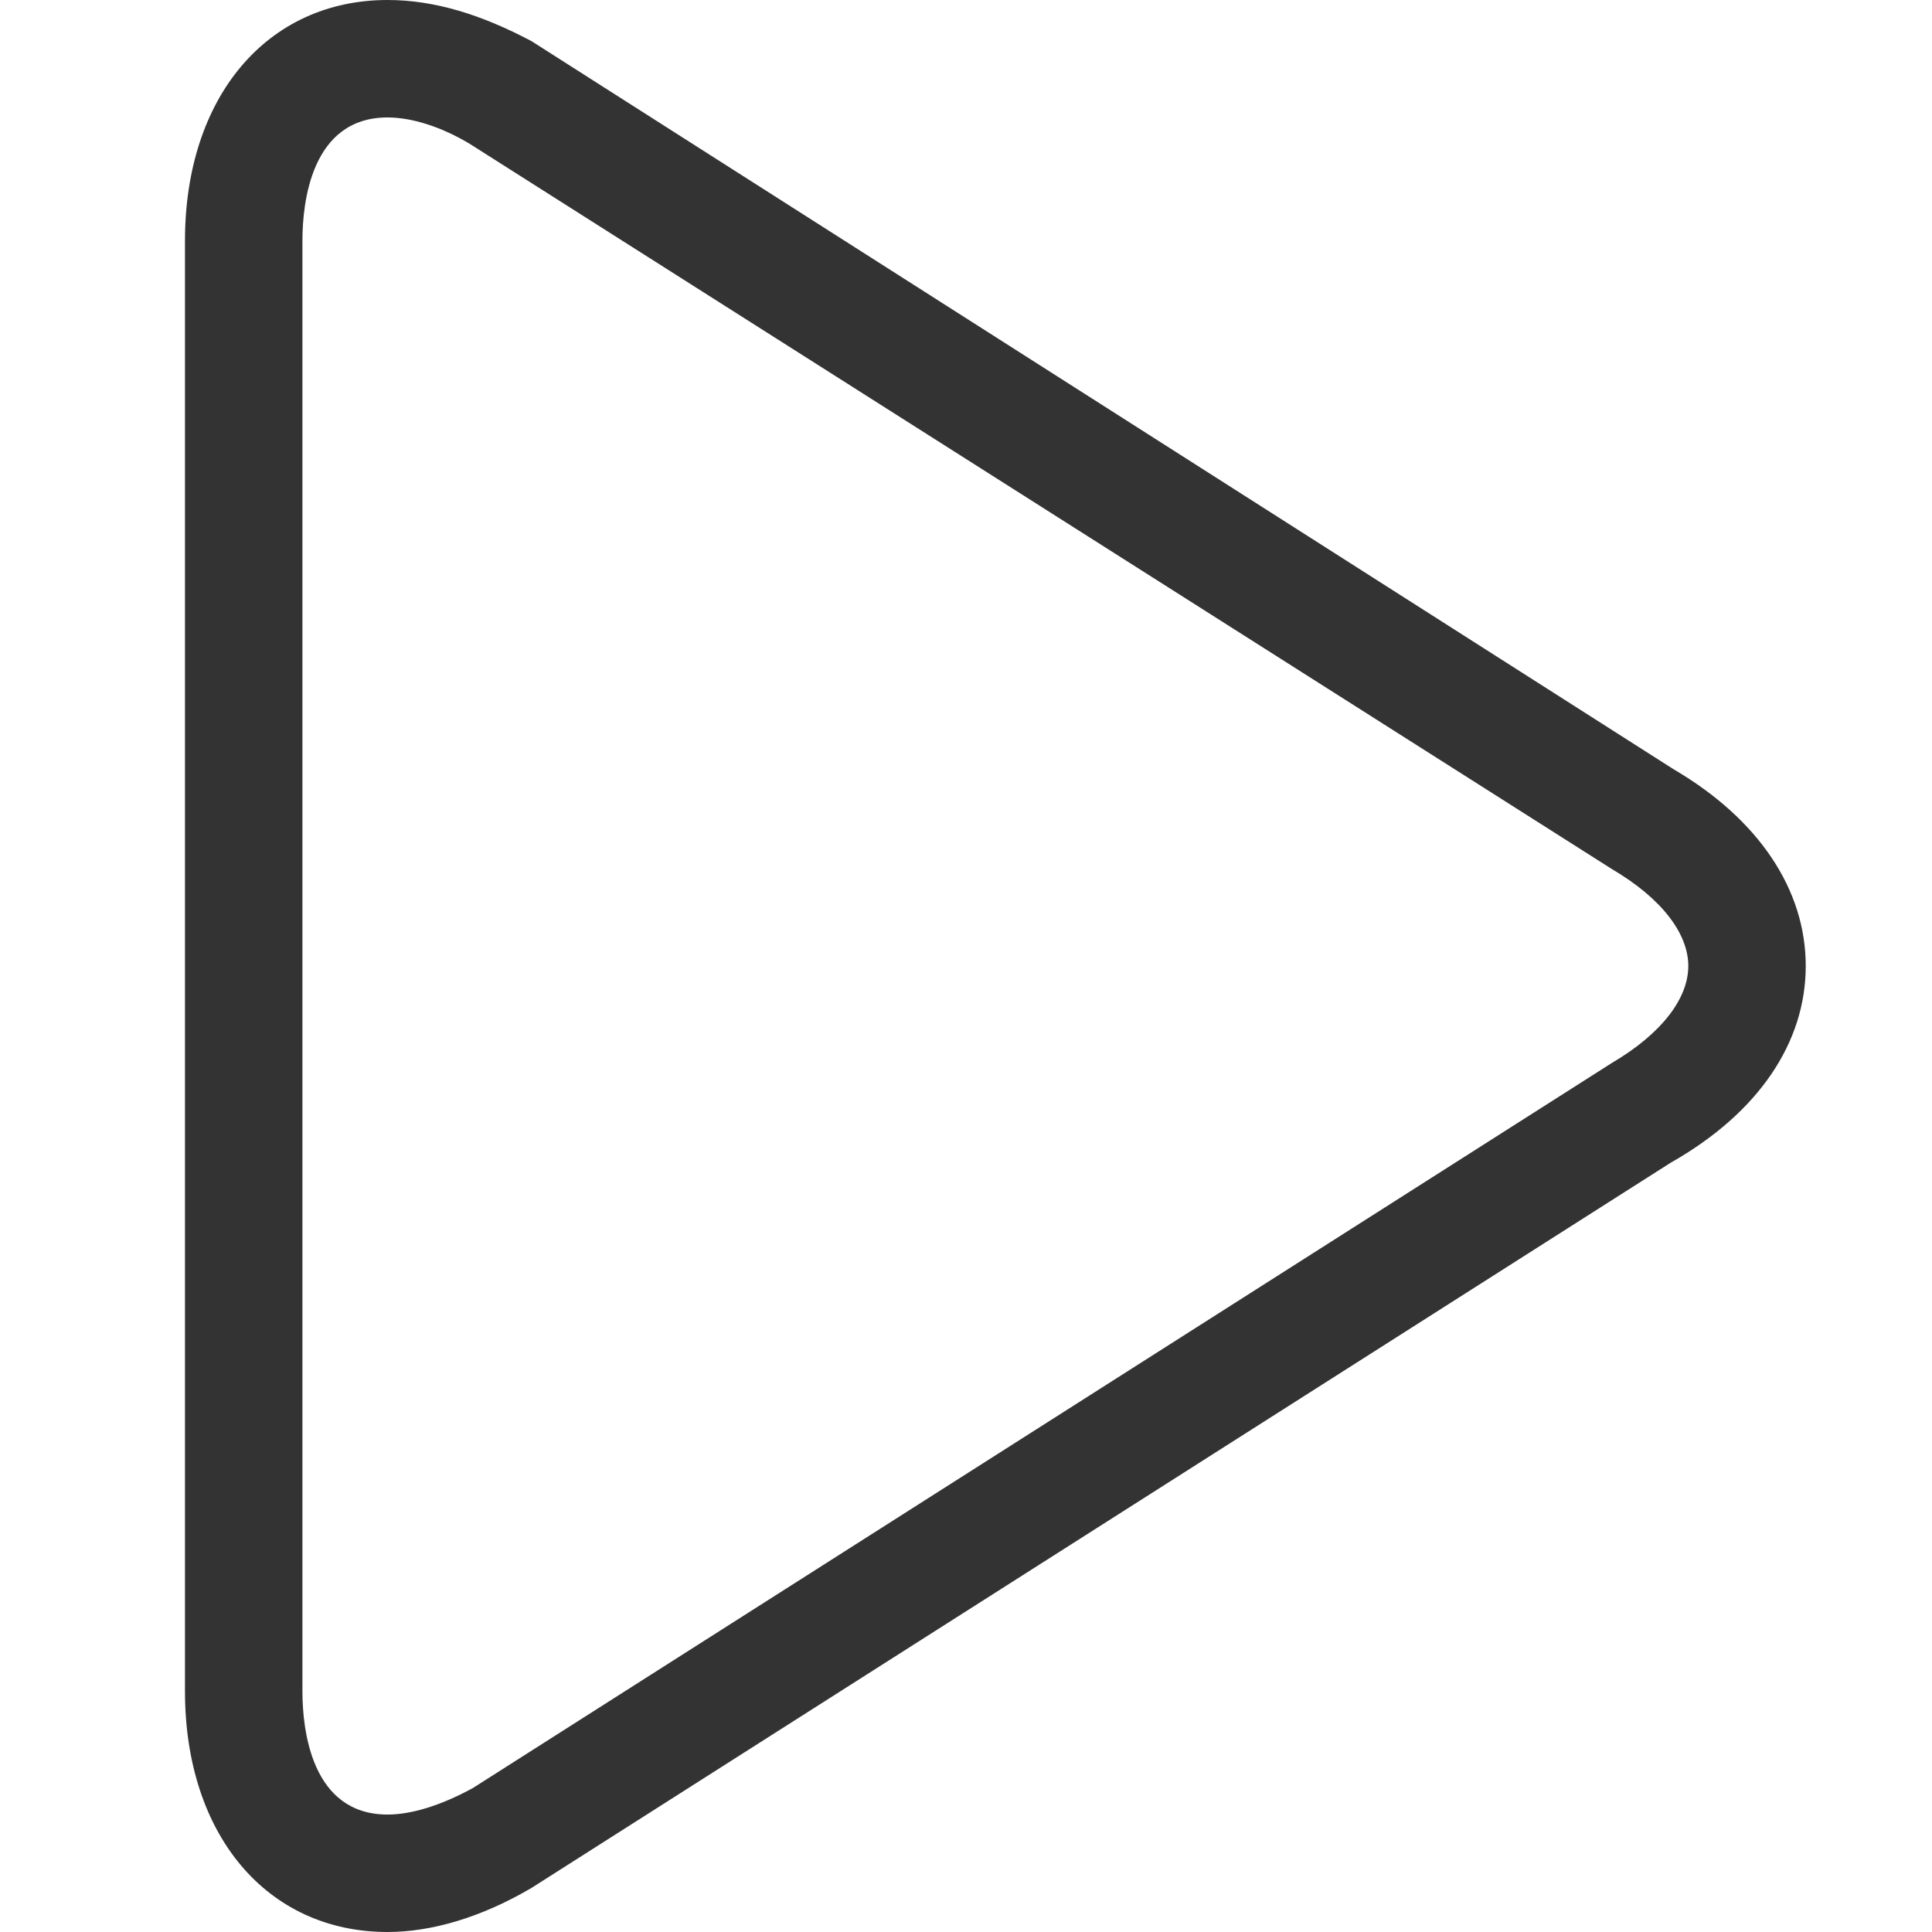 <?xml version="1.0" encoding="utf-8"?>
<!-- Generator: Adobe Illustrator 23.0.4, SVG Export Plug-In . SVG Version: 6.00 Build 0)  -->
<svg version="1.1" id="Capa_1" xmlns="http://www.w3.org/2000/svg" xmlns:xlink="http://www.w3.org/1999/xlink" x="0px" y="0px"
	 viewBox="0 0 65.8 65.8" style="enable-background:new 0 0 65.8 65.8;" xml:space="preserve">
<style type="text/css">
	.st0{fill:#333333;}
</style>
<path class="st0" d="M13.2,65.8c-4.1,0-6.9-3.3-6.9-8.2V8.2C6.3,3.3,9.1,0,13.2,0c1.6,0,3.2,0.5,4.9,1.4L57,26.2
	c2.9,1.7,4.5,4.1,4.5,6.7s-1.6,5-4.6,6.7L18.1,64.3C16.4,65.3,14.7,65.8,13.2,65.8z M13.2,4c-2.6,0-2.9,2.9-2.9,4.2v49.4
	c0,1.3,0.3,4.2,2.9,4.2c0.8,0,1.8-0.3,2.9-0.9l38.8-24.7c1.7-1,2.6-2.2,2.6-3.3c0-1.1-0.9-2.3-2.6-3.3L16,4.9C15,4.3,14,4,13.2,4z"
	/>
</svg>
